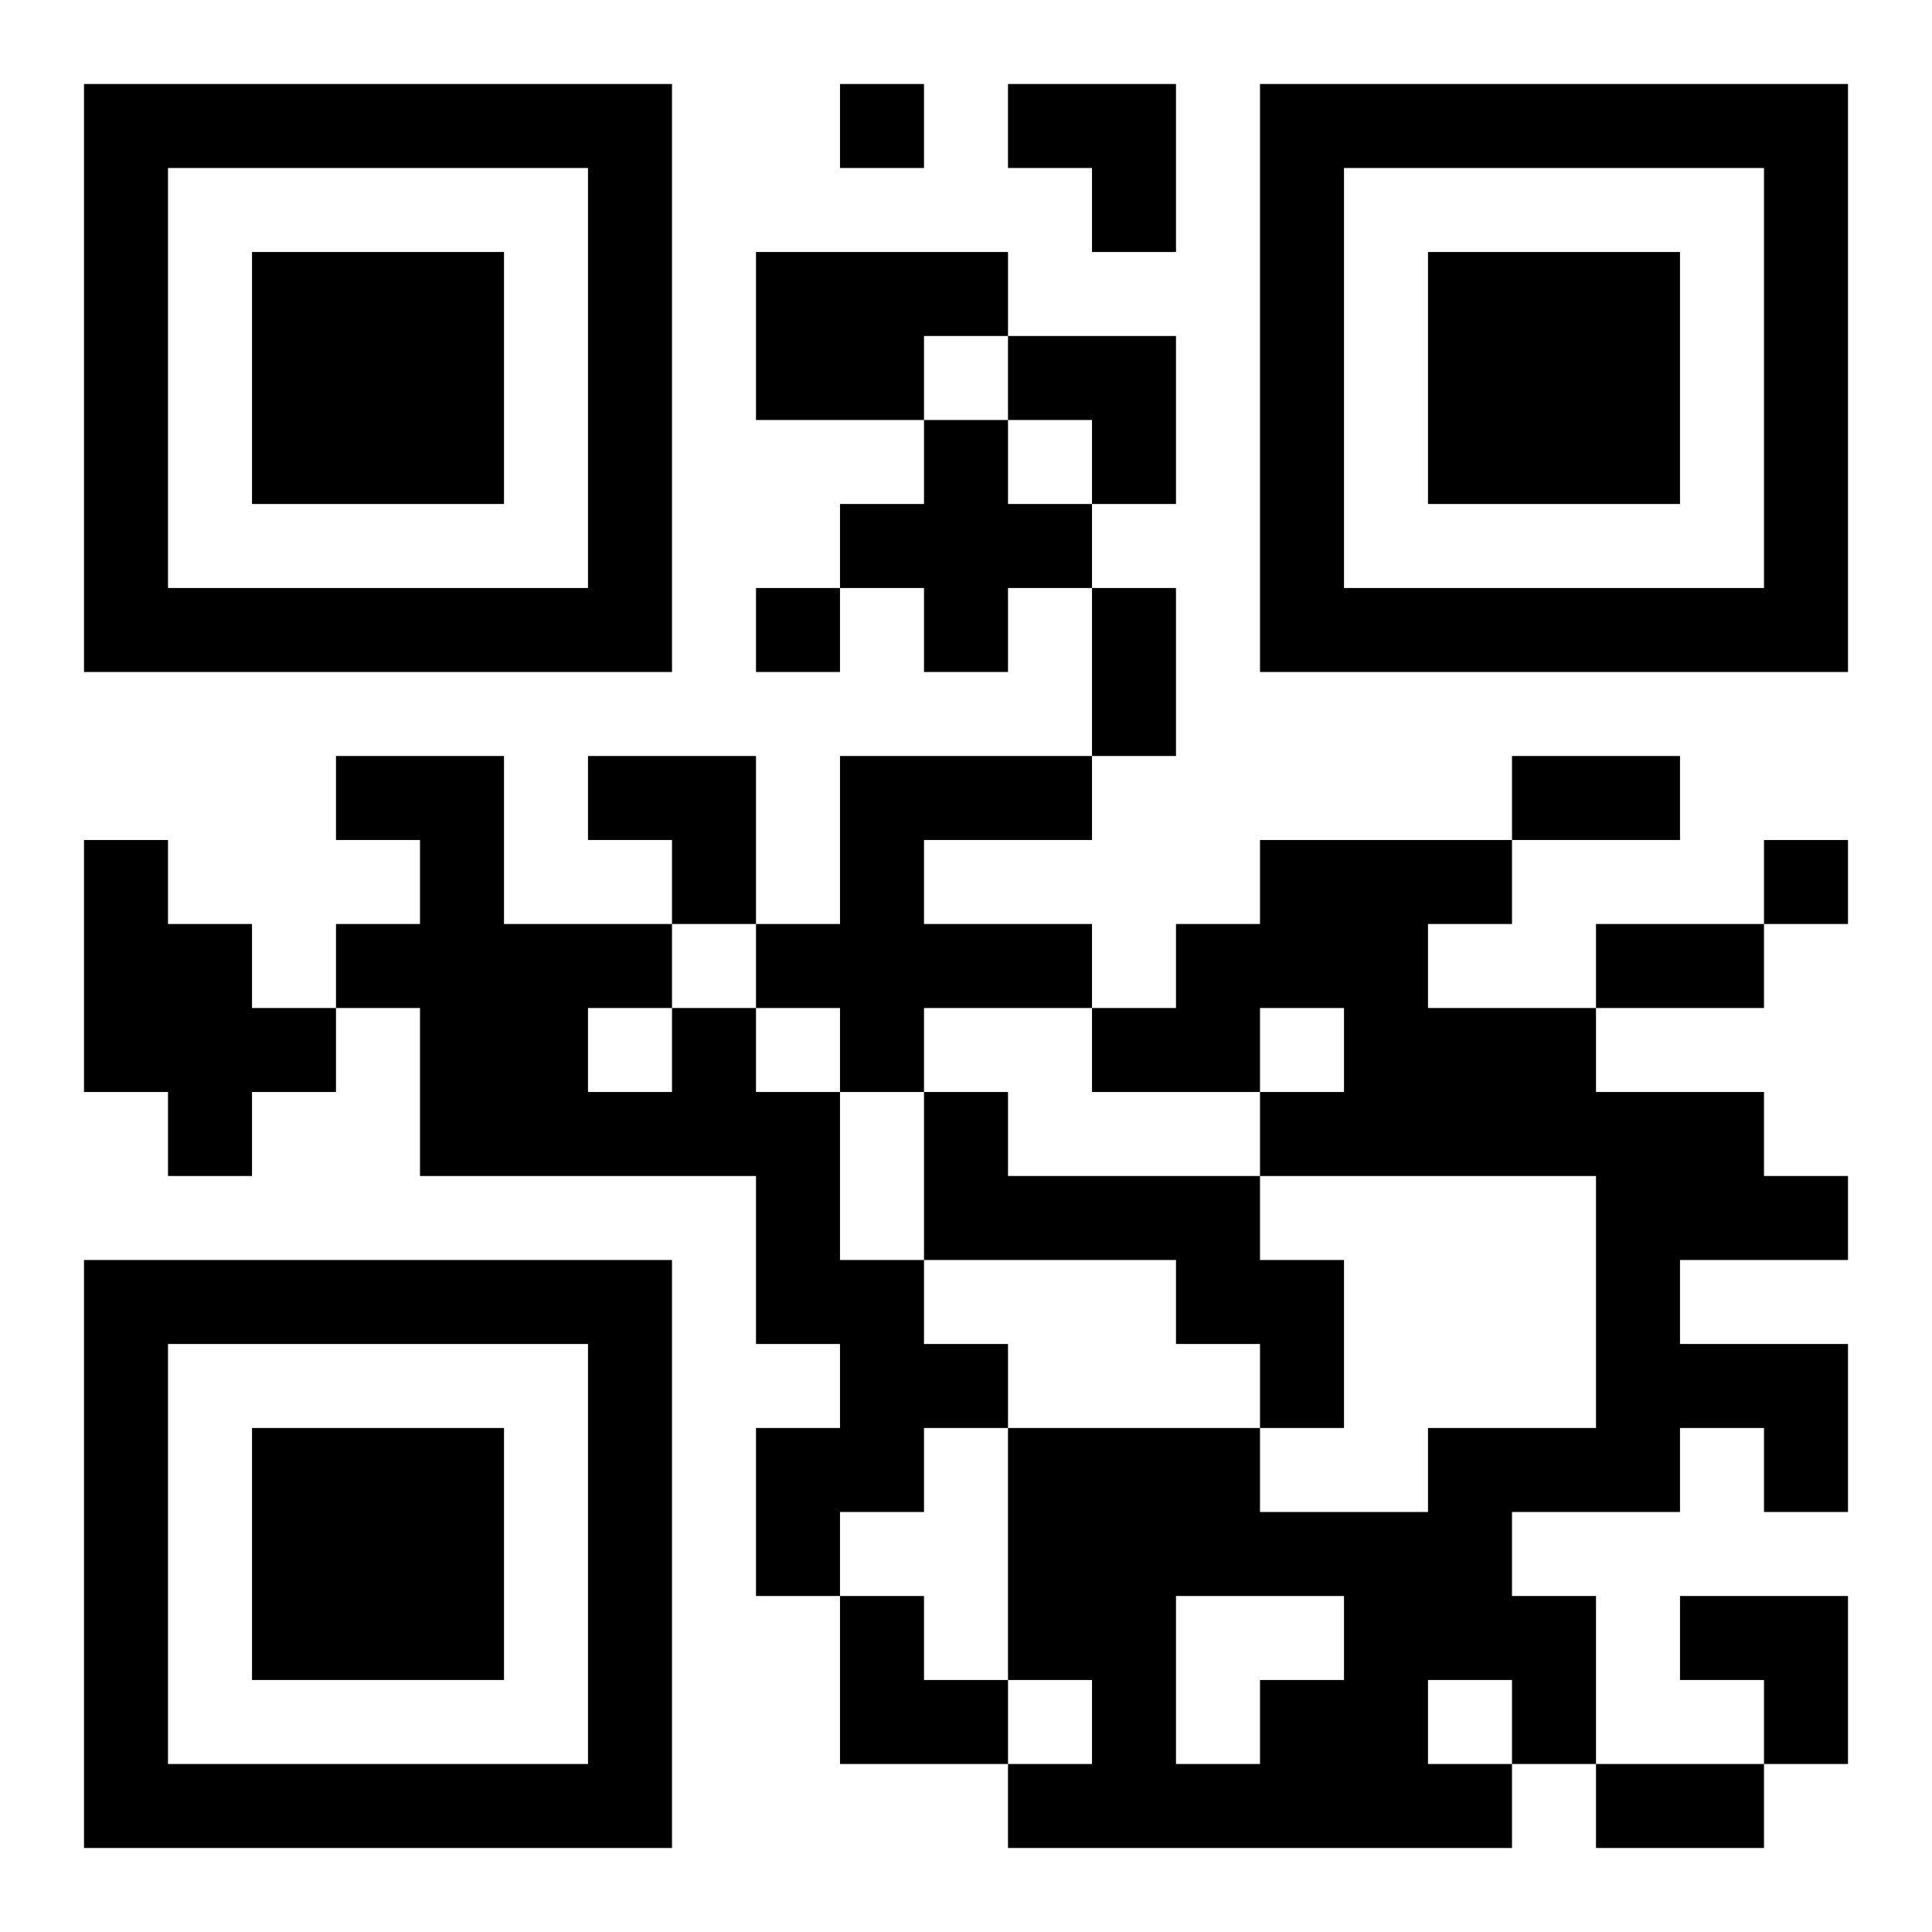 <?xml version="1.0" encoding="UTF-8"?>
<!DOCTYPE svg PUBLIC "-//W3C//DTD SVG 1.1//EN" "http://www.w3.org/Graphics/SVG/1.1/DTD/svg11.dtd">
<svg xmlns="http://www.w3.org/2000/svg" version="1.1" viewBox="0 0 23 23" stroke="none">
	<rect width="100%" height="100%" fill="#ffffff"/>
	<path d="M1,1h7v1h-7z M10,1h1v1h-1z M12,1h2v1h-2z M15,1h7v1h-7z M1,2h1v6h-1z M7,2h1v6h-1z M13,2h1v1h-1z M15,2h1v6h-1z M21,2h1v6h-1z M3,3h3v3h-3z M9,3h2v2h-2z M11,3h1v1h-1z M17,3h3v3h-3z M12,4h2v1h-2z M11,5h1v3h-1z M13,5h1v1h-1z M10,6h1v1h-1z M12,6h1v1h-1z M2,7h5v1h-5z M9,7h1v1h-1z M13,7h1v2h-1z M16,7h5v1h-5z M4,9h2v1h-2z M7,9h2v1h-2z M10,9h1v4h-1z M11,9h2v1h-2z M18,9h2v1h-2z M1,10h1v3h-1z M5,10h1v4h-1z M8,10h1v1h-1z M15,10h2v2h-2z M17,10h1v1h-1z M21,10h1v1h-1z M2,11h1v3h-1z M4,11h1v1h-1z M6,11h1v3h-1z M7,11h1v1h-1z M9,11h1v1h-1z M11,11h2v1h-2z M14,11h1v2h-1z M19,11h2v1h-2z M3,12h1v1h-1z M8,12h1v2h-1z M13,12h1v1h-1z M16,12h3v2h-3z M7,13h1v1h-1z M9,13h1v3h-1z M11,13h1v2h-1z M15,13h1v1h-1z M19,13h1v5h-1z M20,13h1v2h-1z M12,14h3v1h-3z M21,14h1v1h-1z M1,15h7v1h-7z M10,15h1v3h-1z M14,15h2v1h-2z M1,16h1v6h-1z M7,16h1v6h-1z M11,16h1v1h-1z M15,16h1v1h-1z M20,16h2v1h-2z M3,17h3v3h-3z M9,17h1v2h-1z M12,17h3v2h-3z M17,17h1v3h-1z M18,17h1v1h-1z M21,17h1v1h-1z M15,18h2v1h-2z M10,19h1v2h-1z M12,19h2v1h-2z M16,19h1v3h-1z M18,19h1v2h-1z M20,19h2v1h-2z M11,20h1v1h-1z M13,20h1v2h-1z M15,20h1v2h-1z M21,20h1v1h-1z M2,21h5v1h-5z M12,21h1v1h-1z M14,21h1v1h-1z M17,21h1v1h-1z M19,21h2v1h-2z" fill="#000000"/>
</svg>
